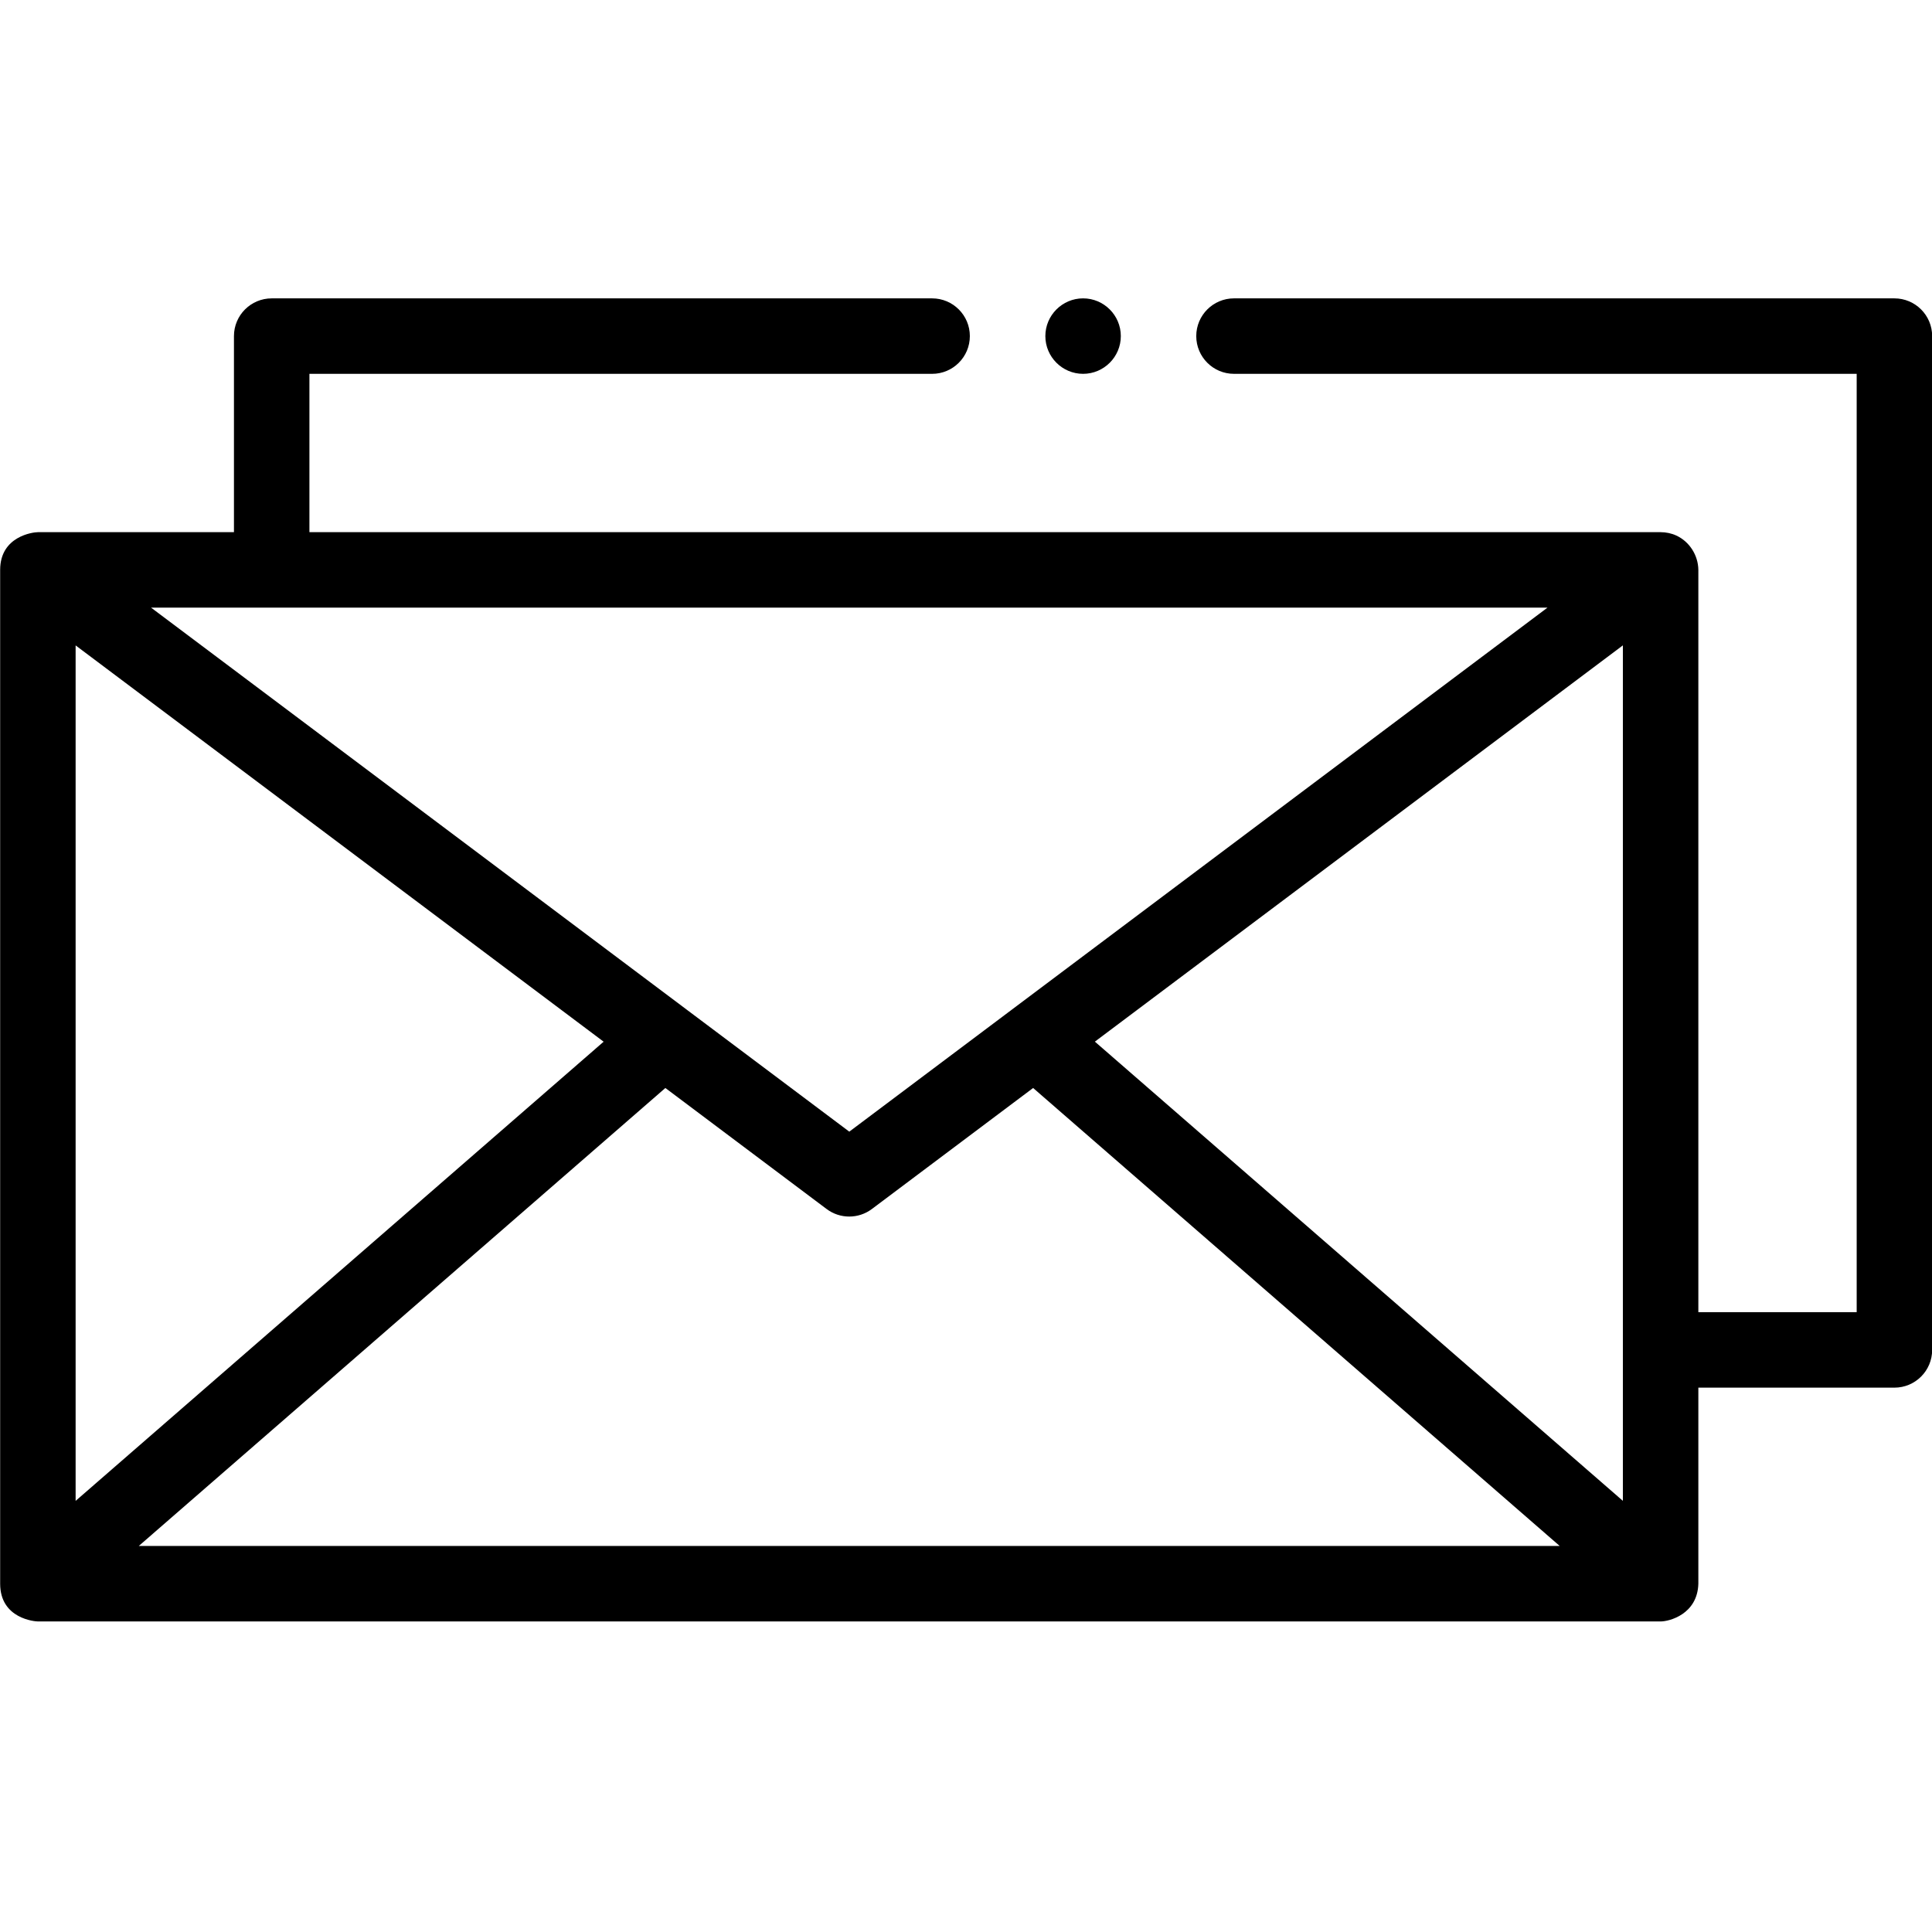 <svg viewBox="0 0 512 512" xmlns="http://www.w3.org/2000/svg"><path d="m502.04 79.07h-175.02c-5.52 0-10 4.48-10 10s4.48 10 10 10h165.02v248.67h-41.96v-196.73c-.05-3.85-2.34-7.48-5.85-9.09-1.27-.59-2.75-.89-4.15-.89h-358.08v-41.96h165.02c5.52 0 10-4.48 10-10s-4.48-10-10-10h-175.02c-5.52 0-10 4.48-10 10v51.96h-51.96c-1.27 0-10 1.06-10 10v268.67c0 9.34 9.33 10 10 10h430.04c2.26 0 9.77-1.88 10-10v-51.96h51.96c5.52 0 10-4.48 10-10v-268.67c0-5.52-4.48-10-10-10zm-482 91.97 139.93 105.02-139.93 121.69zm156.29 117.29 42.73 32.07c1.78 1.34 3.89 2 6 2s4.23-.67 6-2l42.73-32.07 139.55 121.37h-376.56zm113.82-12.28 139.93-105.02v226.71l-139.93-121.7zm119.95-115.02-141.88 106.48s-.04.02-.05.04l-43.1 32.35-43.11-32.35s-.03-.03-.05-.04l-141.88-106.48zm0 0-123.07-61.96c5.51 0 10-4.49 10-10s-4.49-10-10-10-10 4.49-10 10 4.49 10 10 10zm0 0" fill-rule="evenodd"/></svg>